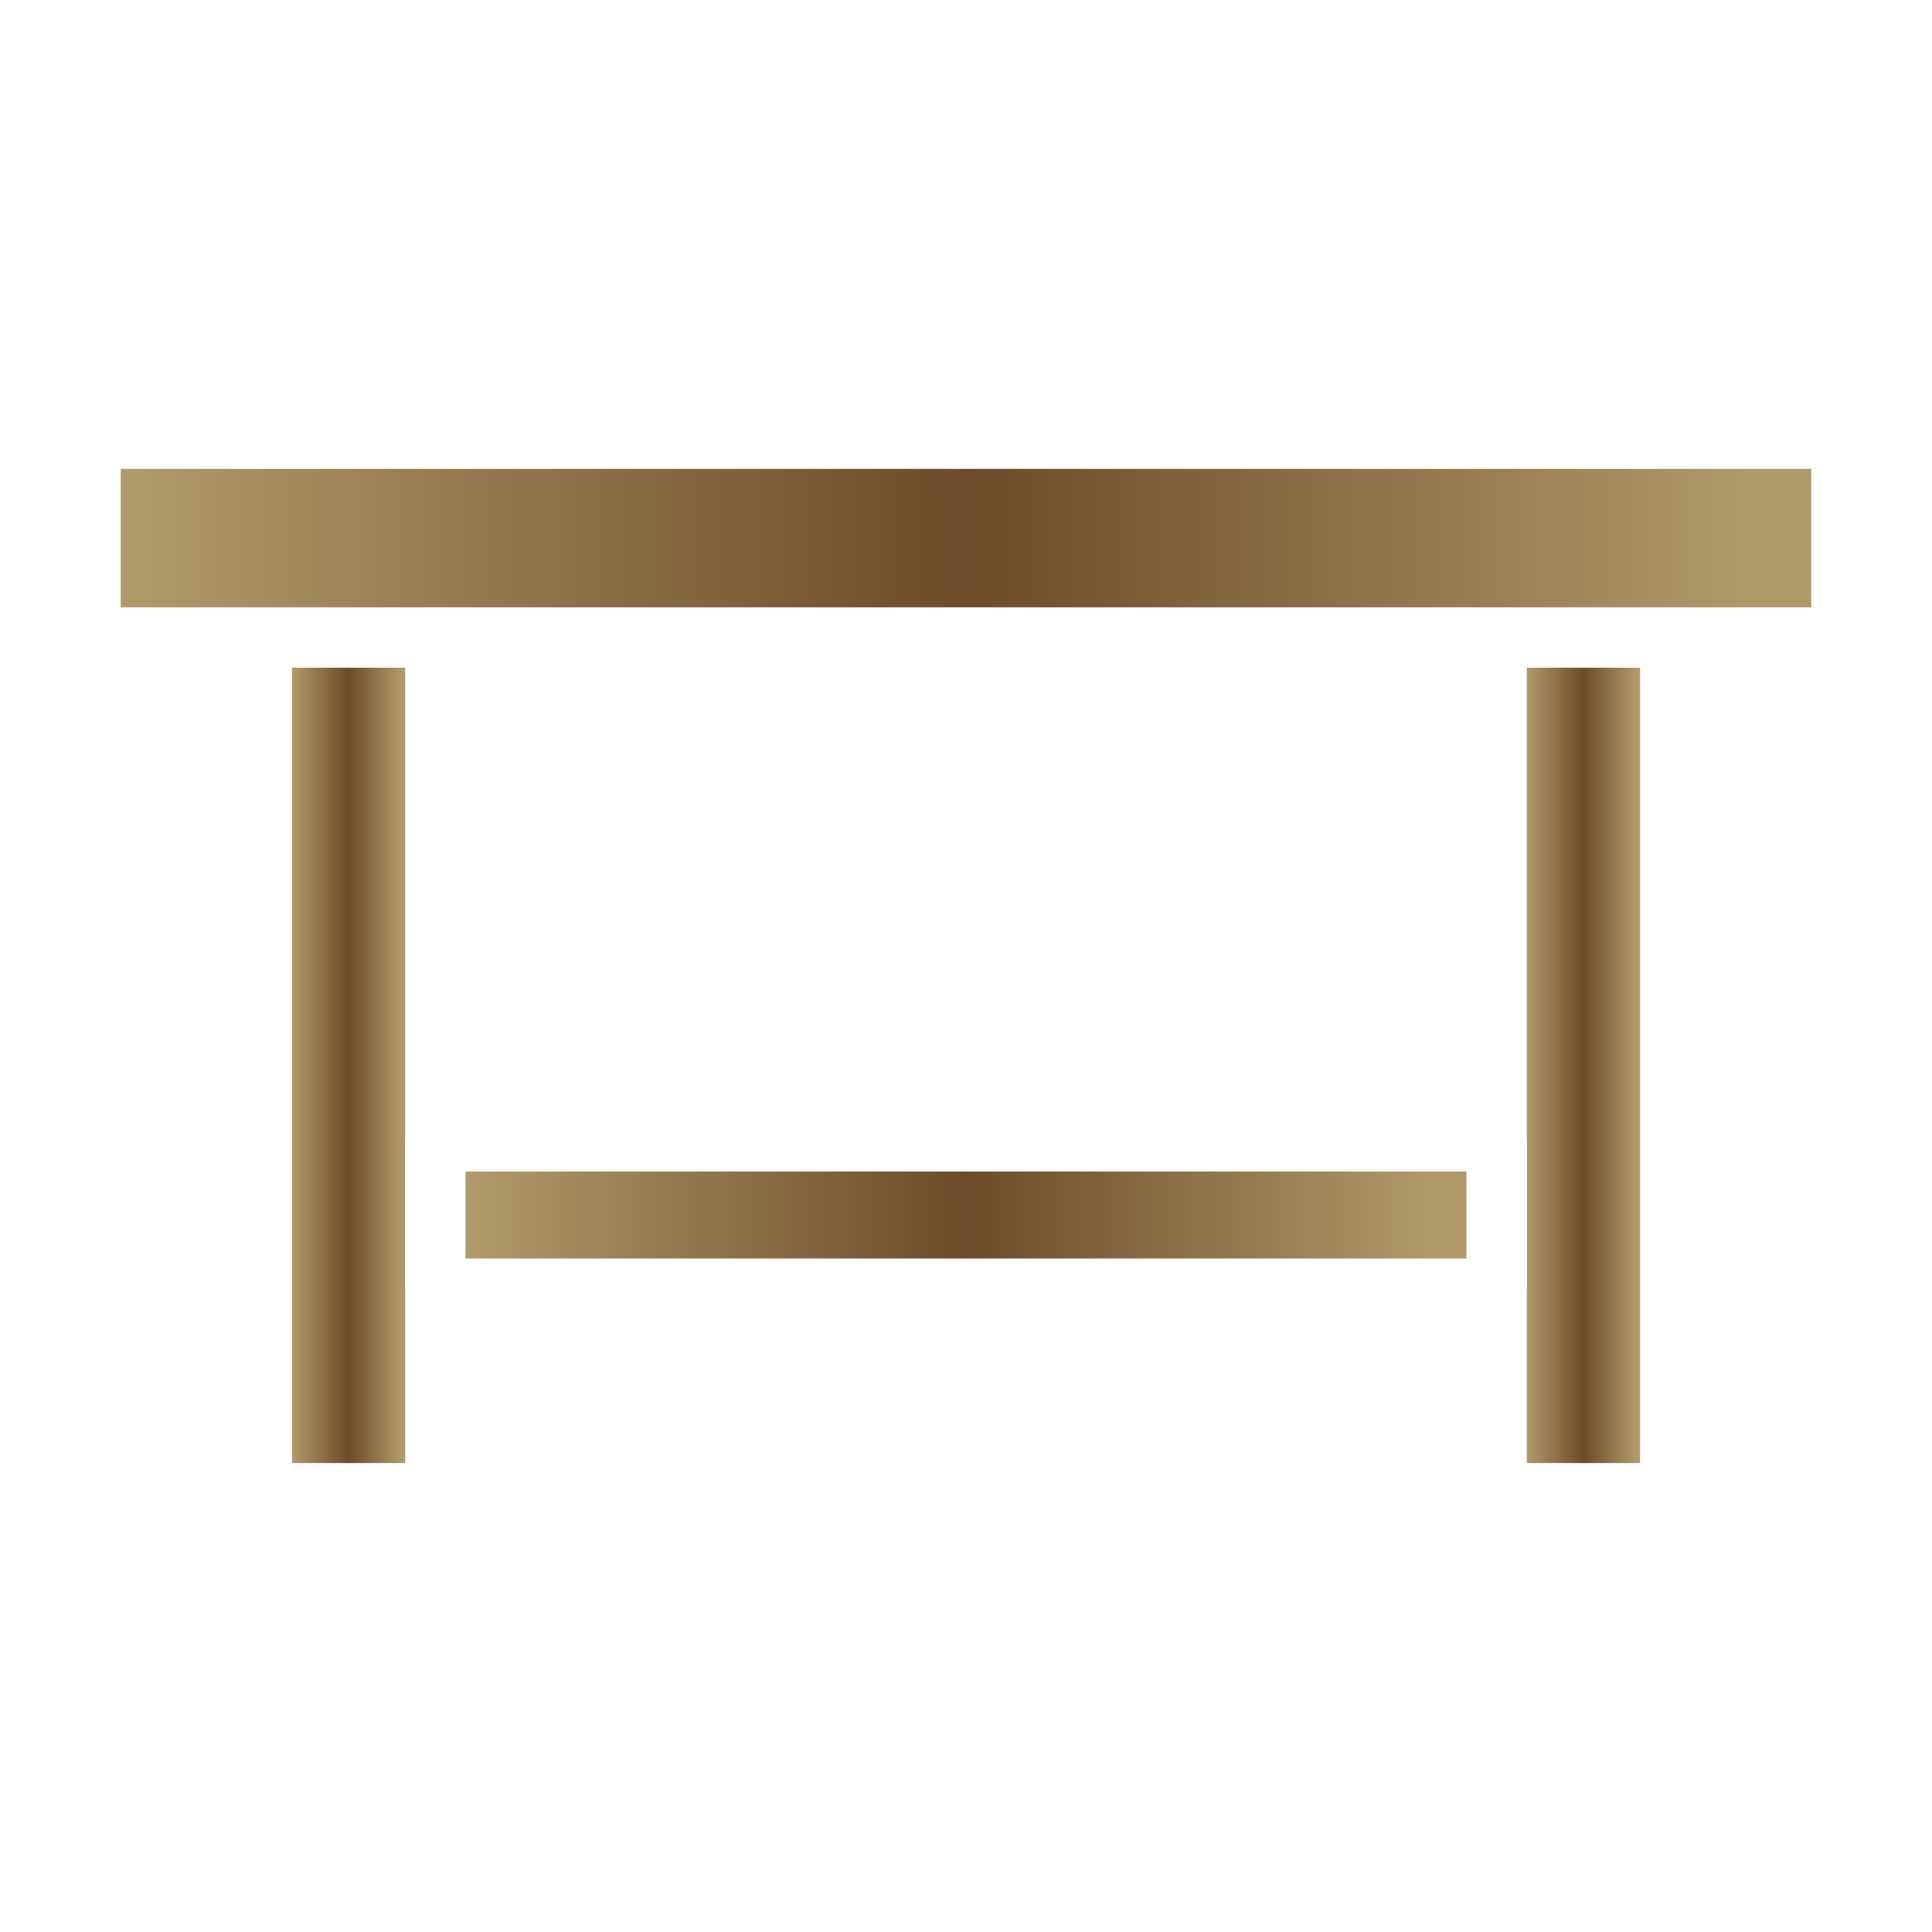 <svg width="32" height="32" viewBox="0 0 32 32" fill="none" xmlns="http://www.w3.org/2000/svg">
<path d="M2 10.059H4.335H7.211H24.789H27.665H30V7.766H2V10.059Z" fill="url(#paint0_linear_7146_2308)"/>
<path d="M7.711 19.404H24.289V20.845H7.711V19.404Z" fill="url(#paint1_linear_7146_2308)"/>
<path d="M25.289 21.357V24.233H27.165V11.059H25.289V18.892C25.289 18.897 25.291 18.901 25.291 18.904V21.345C25.291 21.349 25.289 21.352 25.289 21.357Z" fill="url(#paint2_linear_7146_2308)"/>
<path d="M4.836 24.233H6.711V21.357C6.711 21.352 6.709 21.349 6.709 21.345V18.904C6.709 18.9 6.711 18.896 6.711 18.892V11.059H4.836V24.233Z" fill="url(#paint3_linear_7146_2308)"/>
<defs>
<linearGradient id="paint0_linear_7146_2308" x1="2" y1="8.913" x2="30" y2="8.913" gradientUnits="userSpaceOnUse">
<stop stop-color="#B19A6A"/>
<stop offset="0.5" stop-color="#6D4B2A"/>
<stop offset="0.965" stop-color="#B09969"/>
</linearGradient>
<linearGradient id="paint1_linear_7146_2308" x1="7.711" y1="20.125" x2="24.289" y2="20.125" gradientUnits="userSpaceOnUse">
<stop stop-color="#B19A6A"/>
<stop offset="0.5" stop-color="#6D4B2A"/>
<stop offset="0.965" stop-color="#B09969"/>
</linearGradient>
<linearGradient id="paint2_linear_7146_2308" x1="25.289" y1="17.646" x2="27.165" y2="17.646" gradientUnits="userSpaceOnUse">
<stop stop-color="#B19A6A"/>
<stop offset="0.5" stop-color="#6D4B2A"/>
<stop offset="0.965" stop-color="#B09969"/>
</linearGradient>
<linearGradient id="paint3_linear_7146_2308" x1="4.836" y1="17.646" x2="6.711" y2="17.646" gradientUnits="userSpaceOnUse">
<stop stop-color="#B19A6A"/>
<stop offset="0.5" stop-color="#6D4B2A"/>
<stop offset="0.965" stop-color="#B09969"/>
</linearGradient>
</defs>
</svg>

